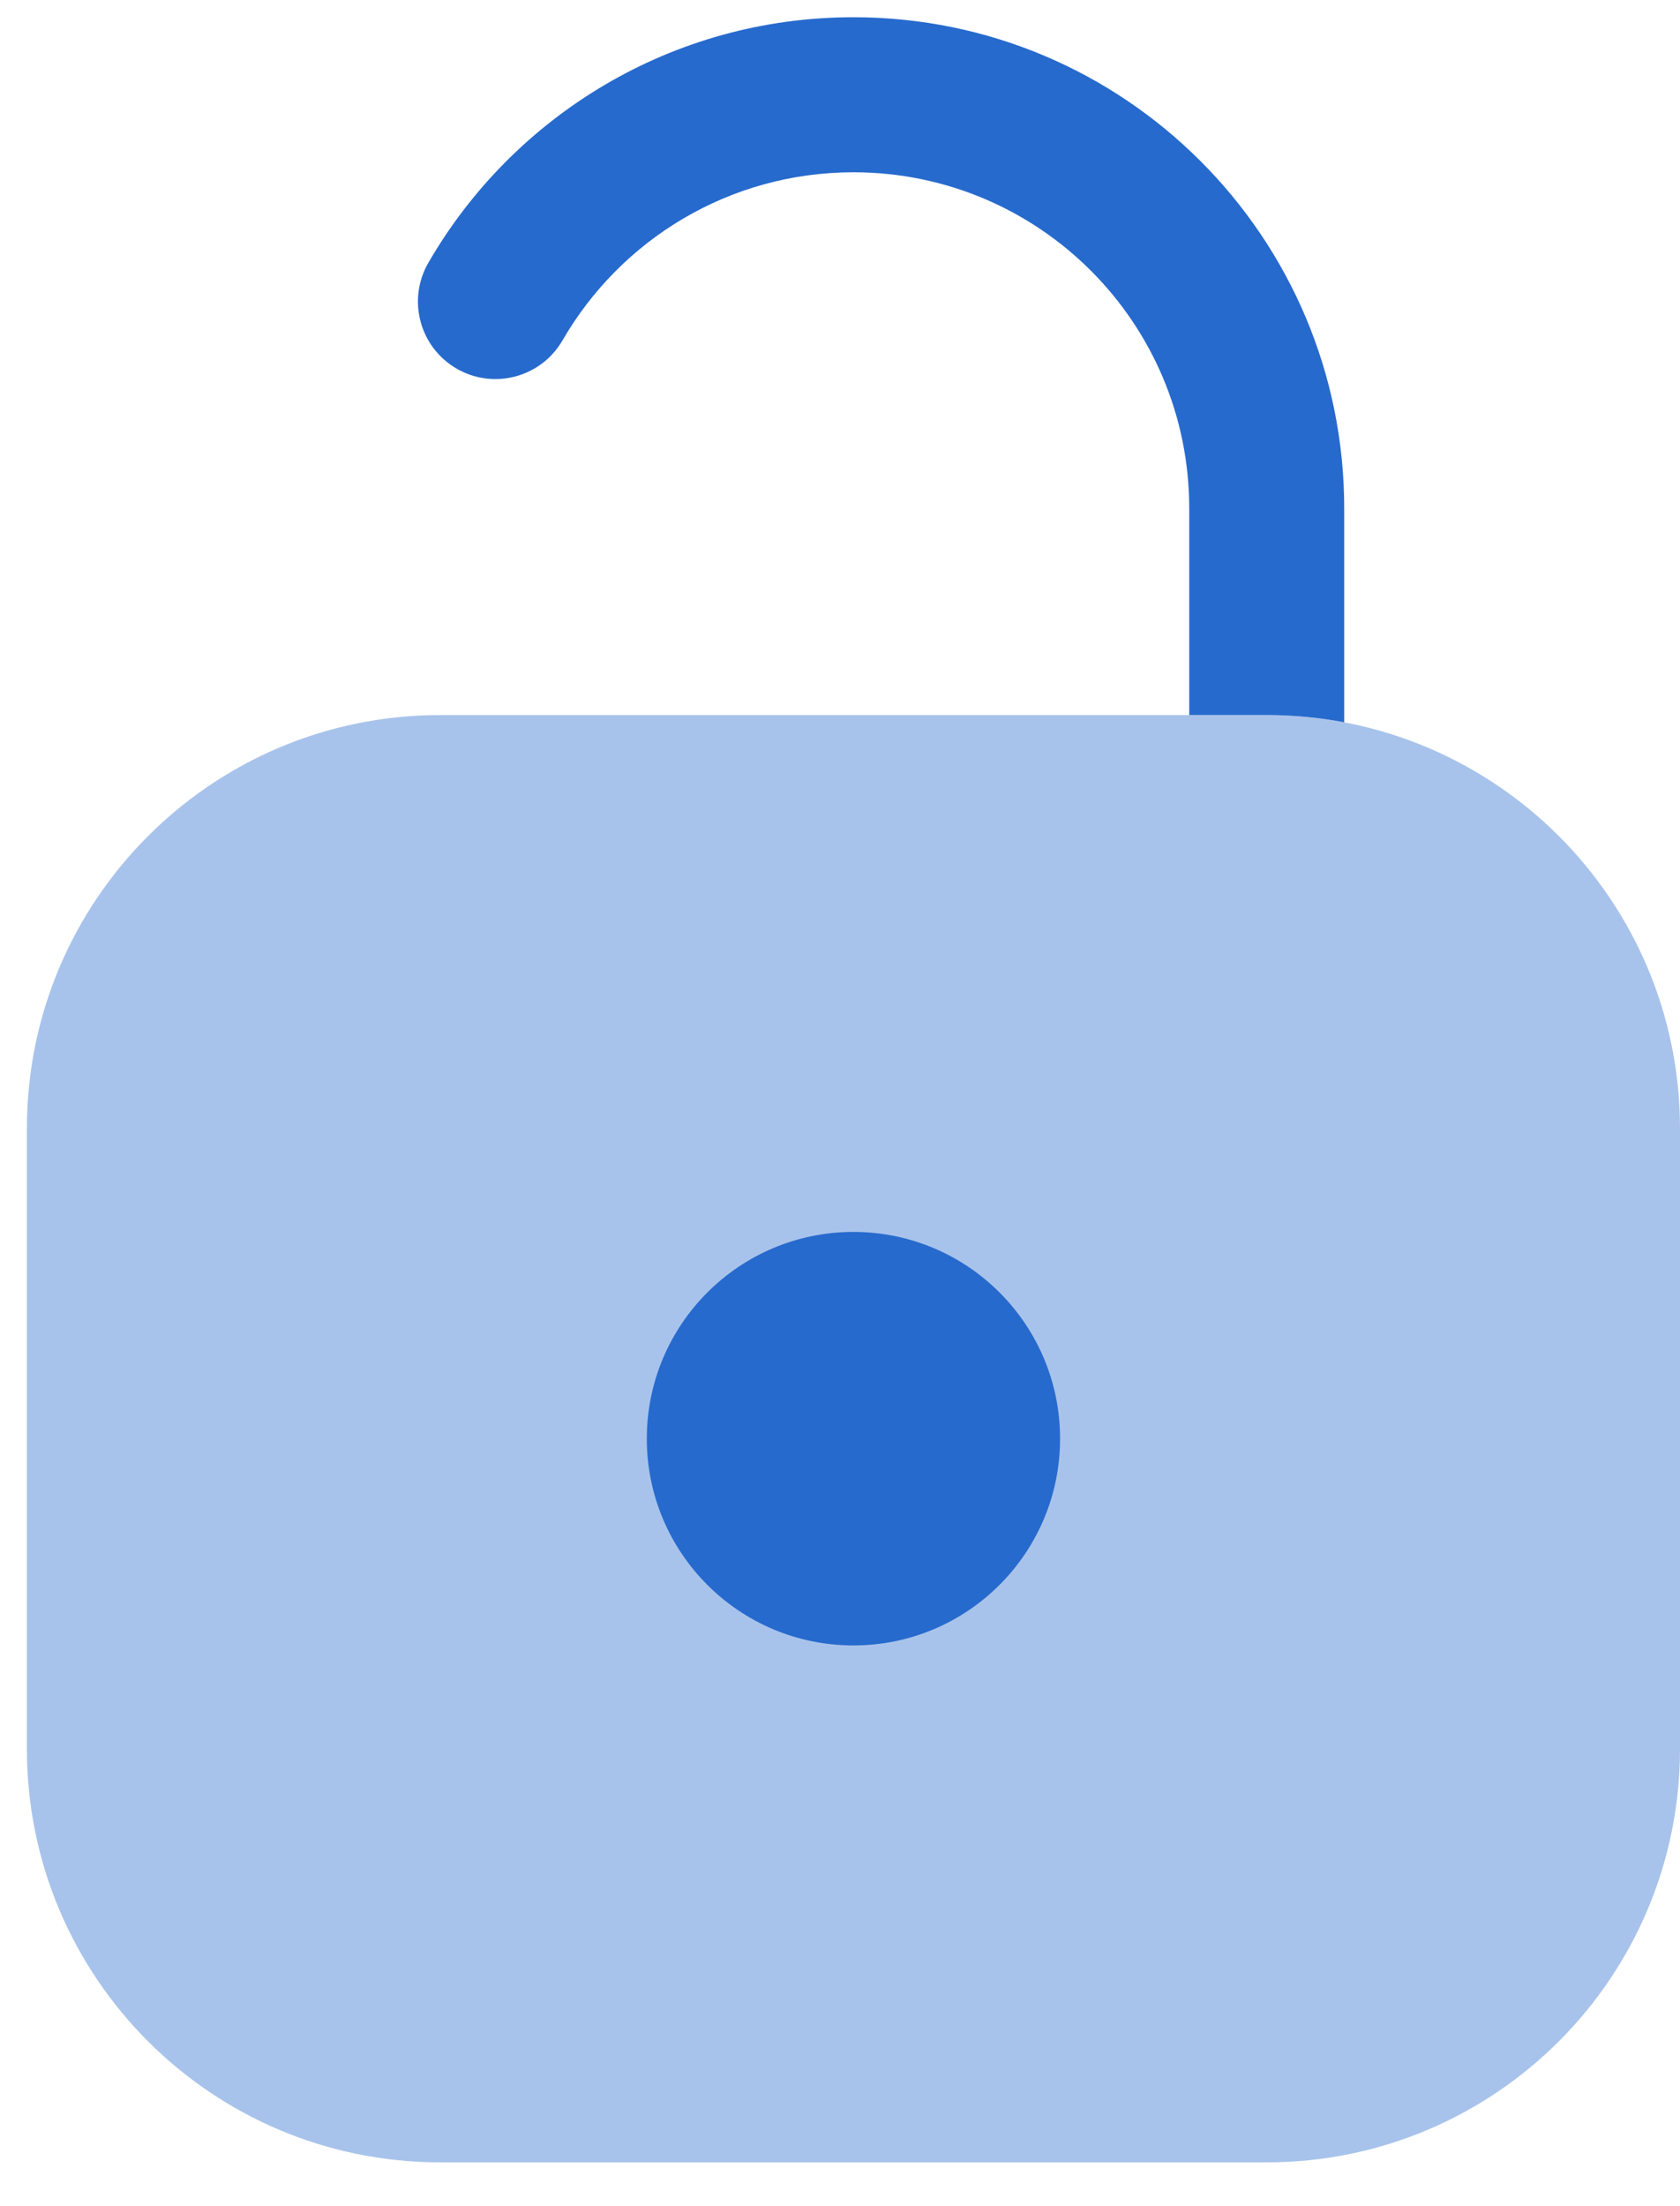<?xml version="1.0" encoding="UTF-8"?>
<svg xmlns="http://www.w3.org/2000/svg" width="32" height="42" viewBox="0 0 32 42" fill="none">
  <path fill-rule="evenodd" clip-rule="evenodd" d="M10.715 6.479C11.823 4.564 13.89 3.28 16.256 3.28C19.789 3.28 22.652 6.144 22.652 9.676V13.613H24.128C24.632 13.613 25.126 13.66 25.604 13.751V9.676C25.604 4.513 21.419 0.328 16.256 0.328C12.794 0.328 9.774 2.211 8.16 5.001C7.751 5.707 7.992 6.61 8.698 7.018C9.404 7.426 10.307 7.185 10.715 6.479Z" fill="#276ACD"></path>
  <path opacity="0.4" d="M0.512 21.485C0.512 17.138 4.036 13.613 8.384 13.613H24.128C28.476 13.613 32 17.138 32 21.485V33.294C32 37.641 28.476 41.166 24.128 41.166H8.384C4.036 41.166 0.512 37.641 0.512 33.294V21.485Z" fill="#276ACD"></path>
  <circle cx="16.256" cy="27.389" r="3.936" fill="#276ACD"></circle>
</svg>
